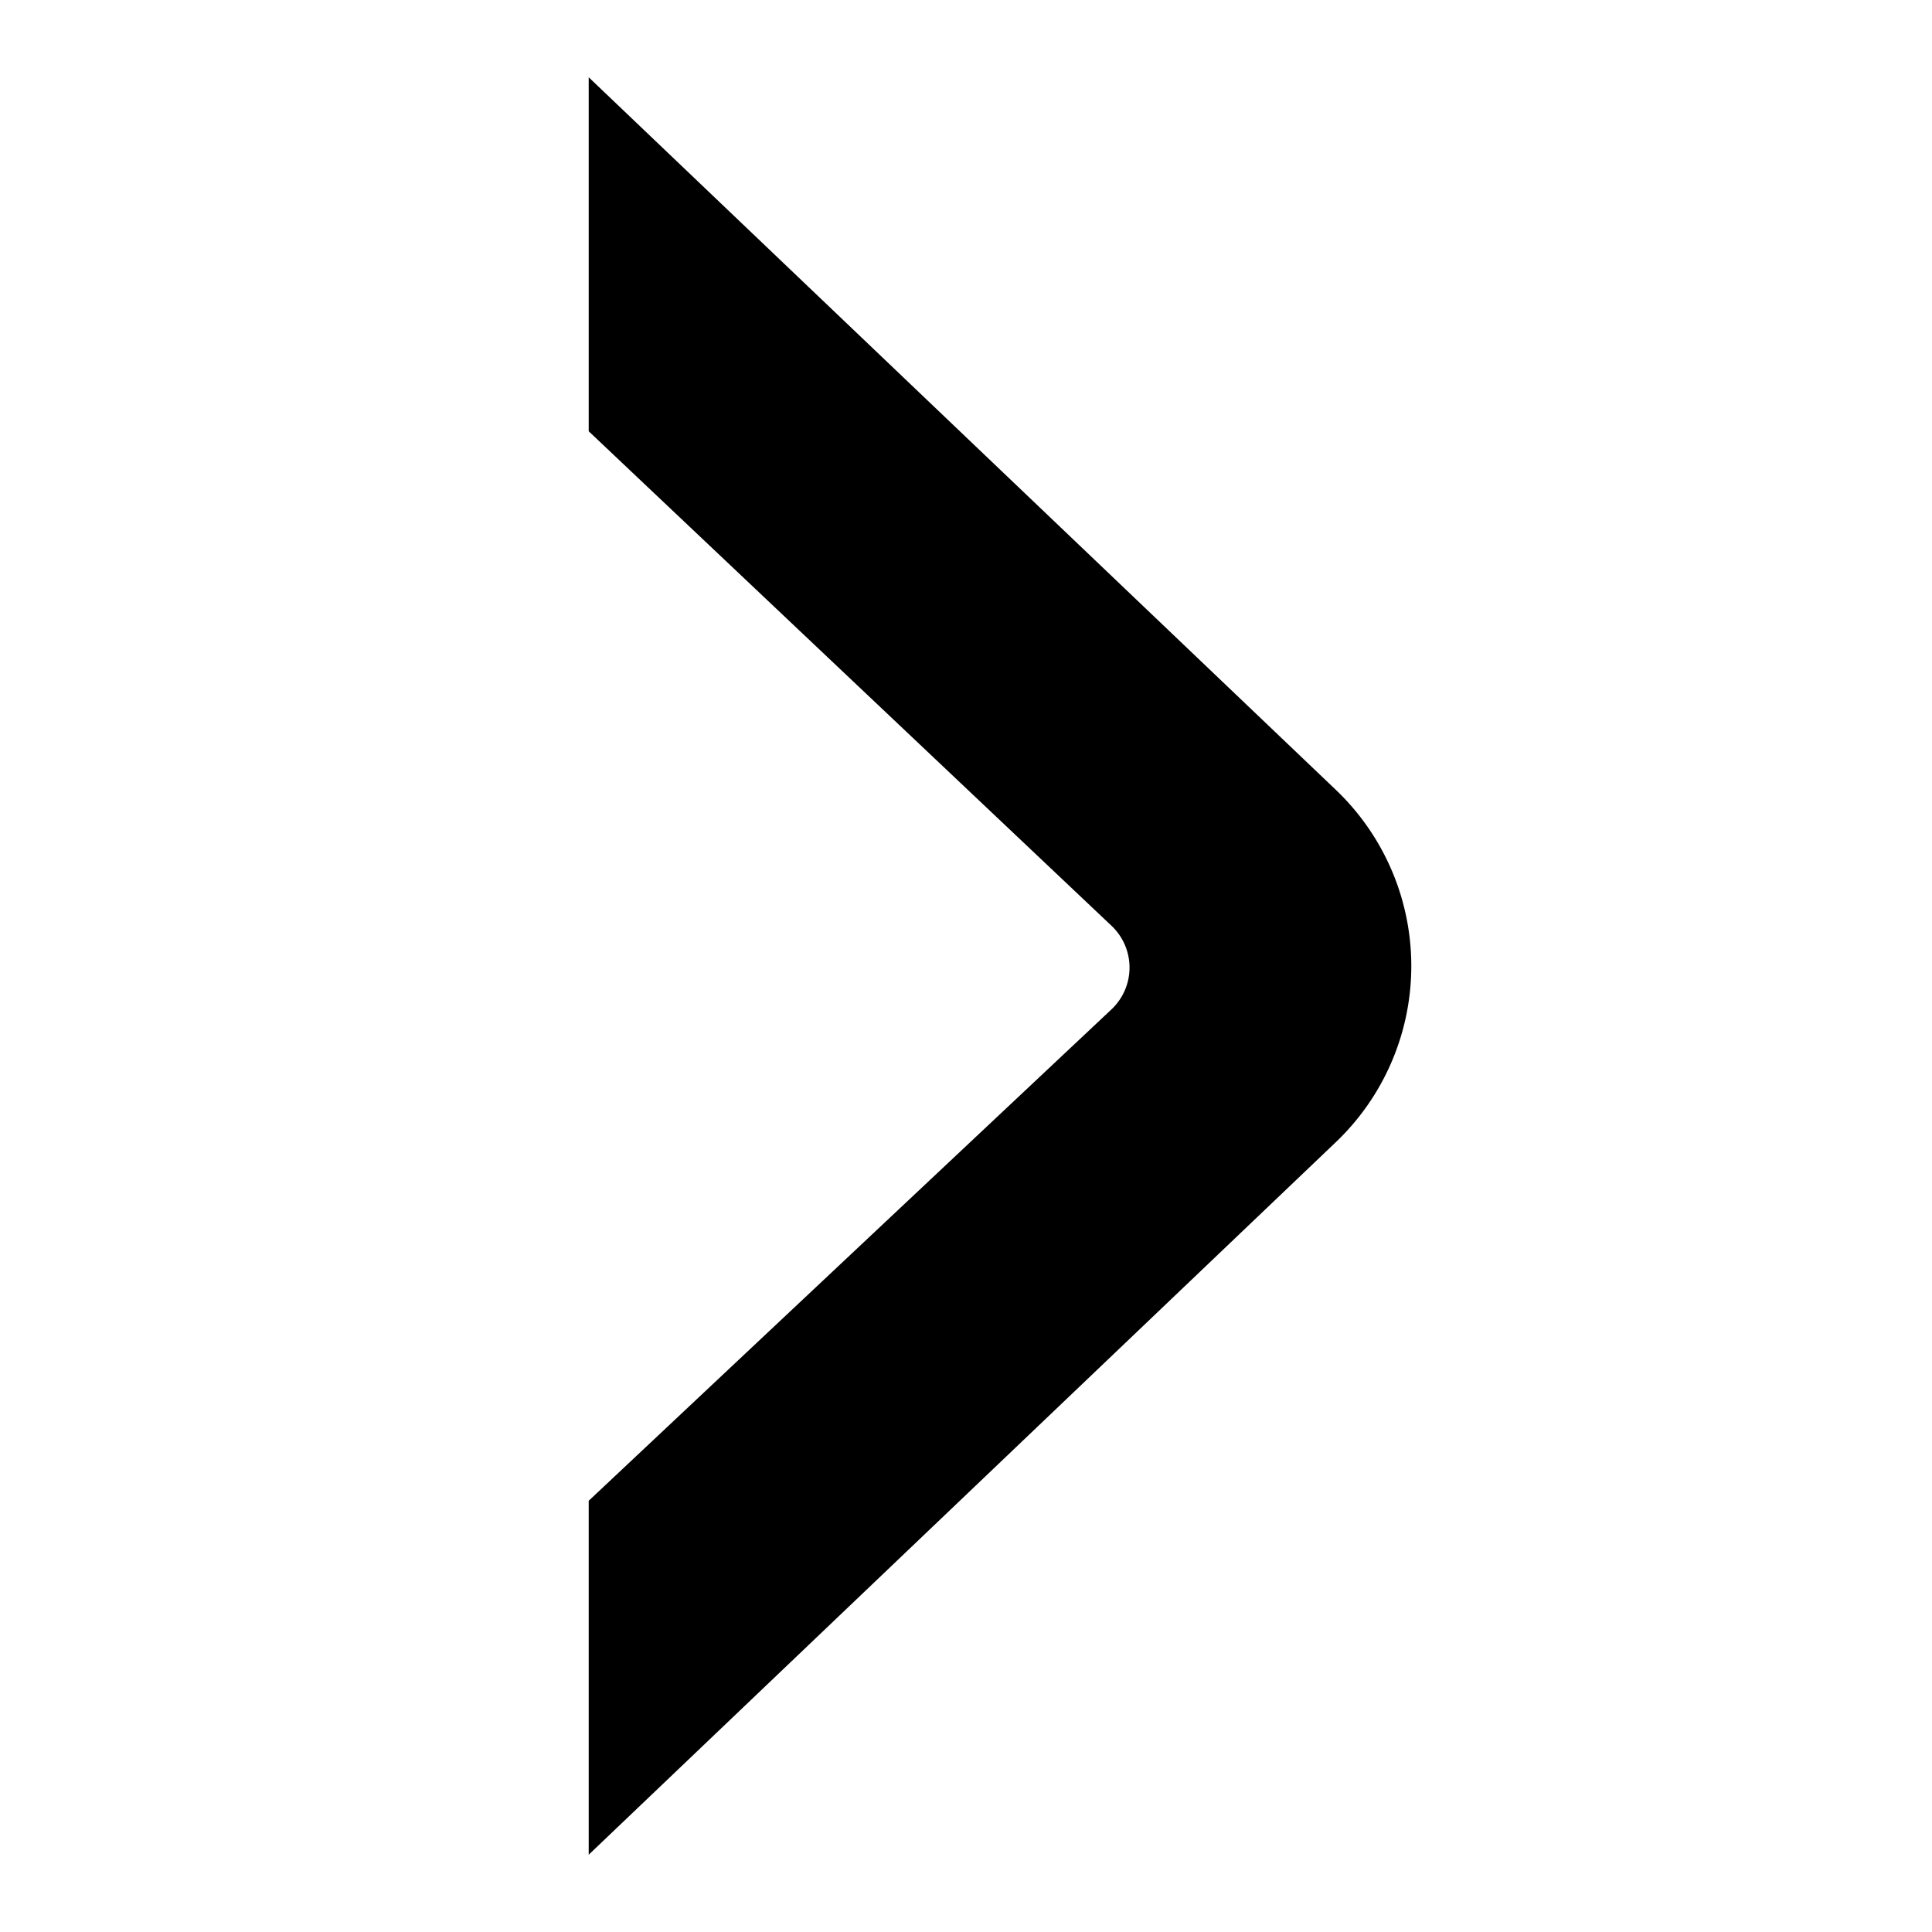 <?xml version="1.0" encoding="UTF-8"?>

<!--
 <a href="https://www.oracle.com/legal/privacy/" target="_blank">Copyright</a> (c) 2025, Oracle and/or its affiliates. All rights reserved.
 DO NOT ALTER OR REMOVE <a href="https://www.oracle.com/legal/privacy/" target="_blank">Copyright</a> NOTICES OR THIS FILE HEADER.

 Licensed under the Universal Permissive License v 1.0 as shown at https://oss.oracle.com/licenses/upl/
-->

<svg xmlns="http://www.w3.org/2000/svg" viewBox="0 0 100 100">
    <path d="m35.763 5.058 38.675 36.885a12.596 12.596 90 0 1 0 18.23L35.763 97.058v-18.32l27.055-25.431a2.975 2.975 90.09 0 0 .007-4.33L35.763 23.38Z" style="fill:#000;stroke-width:.286" transform="translate(-5.292 -1.058)"/>
</svg>
